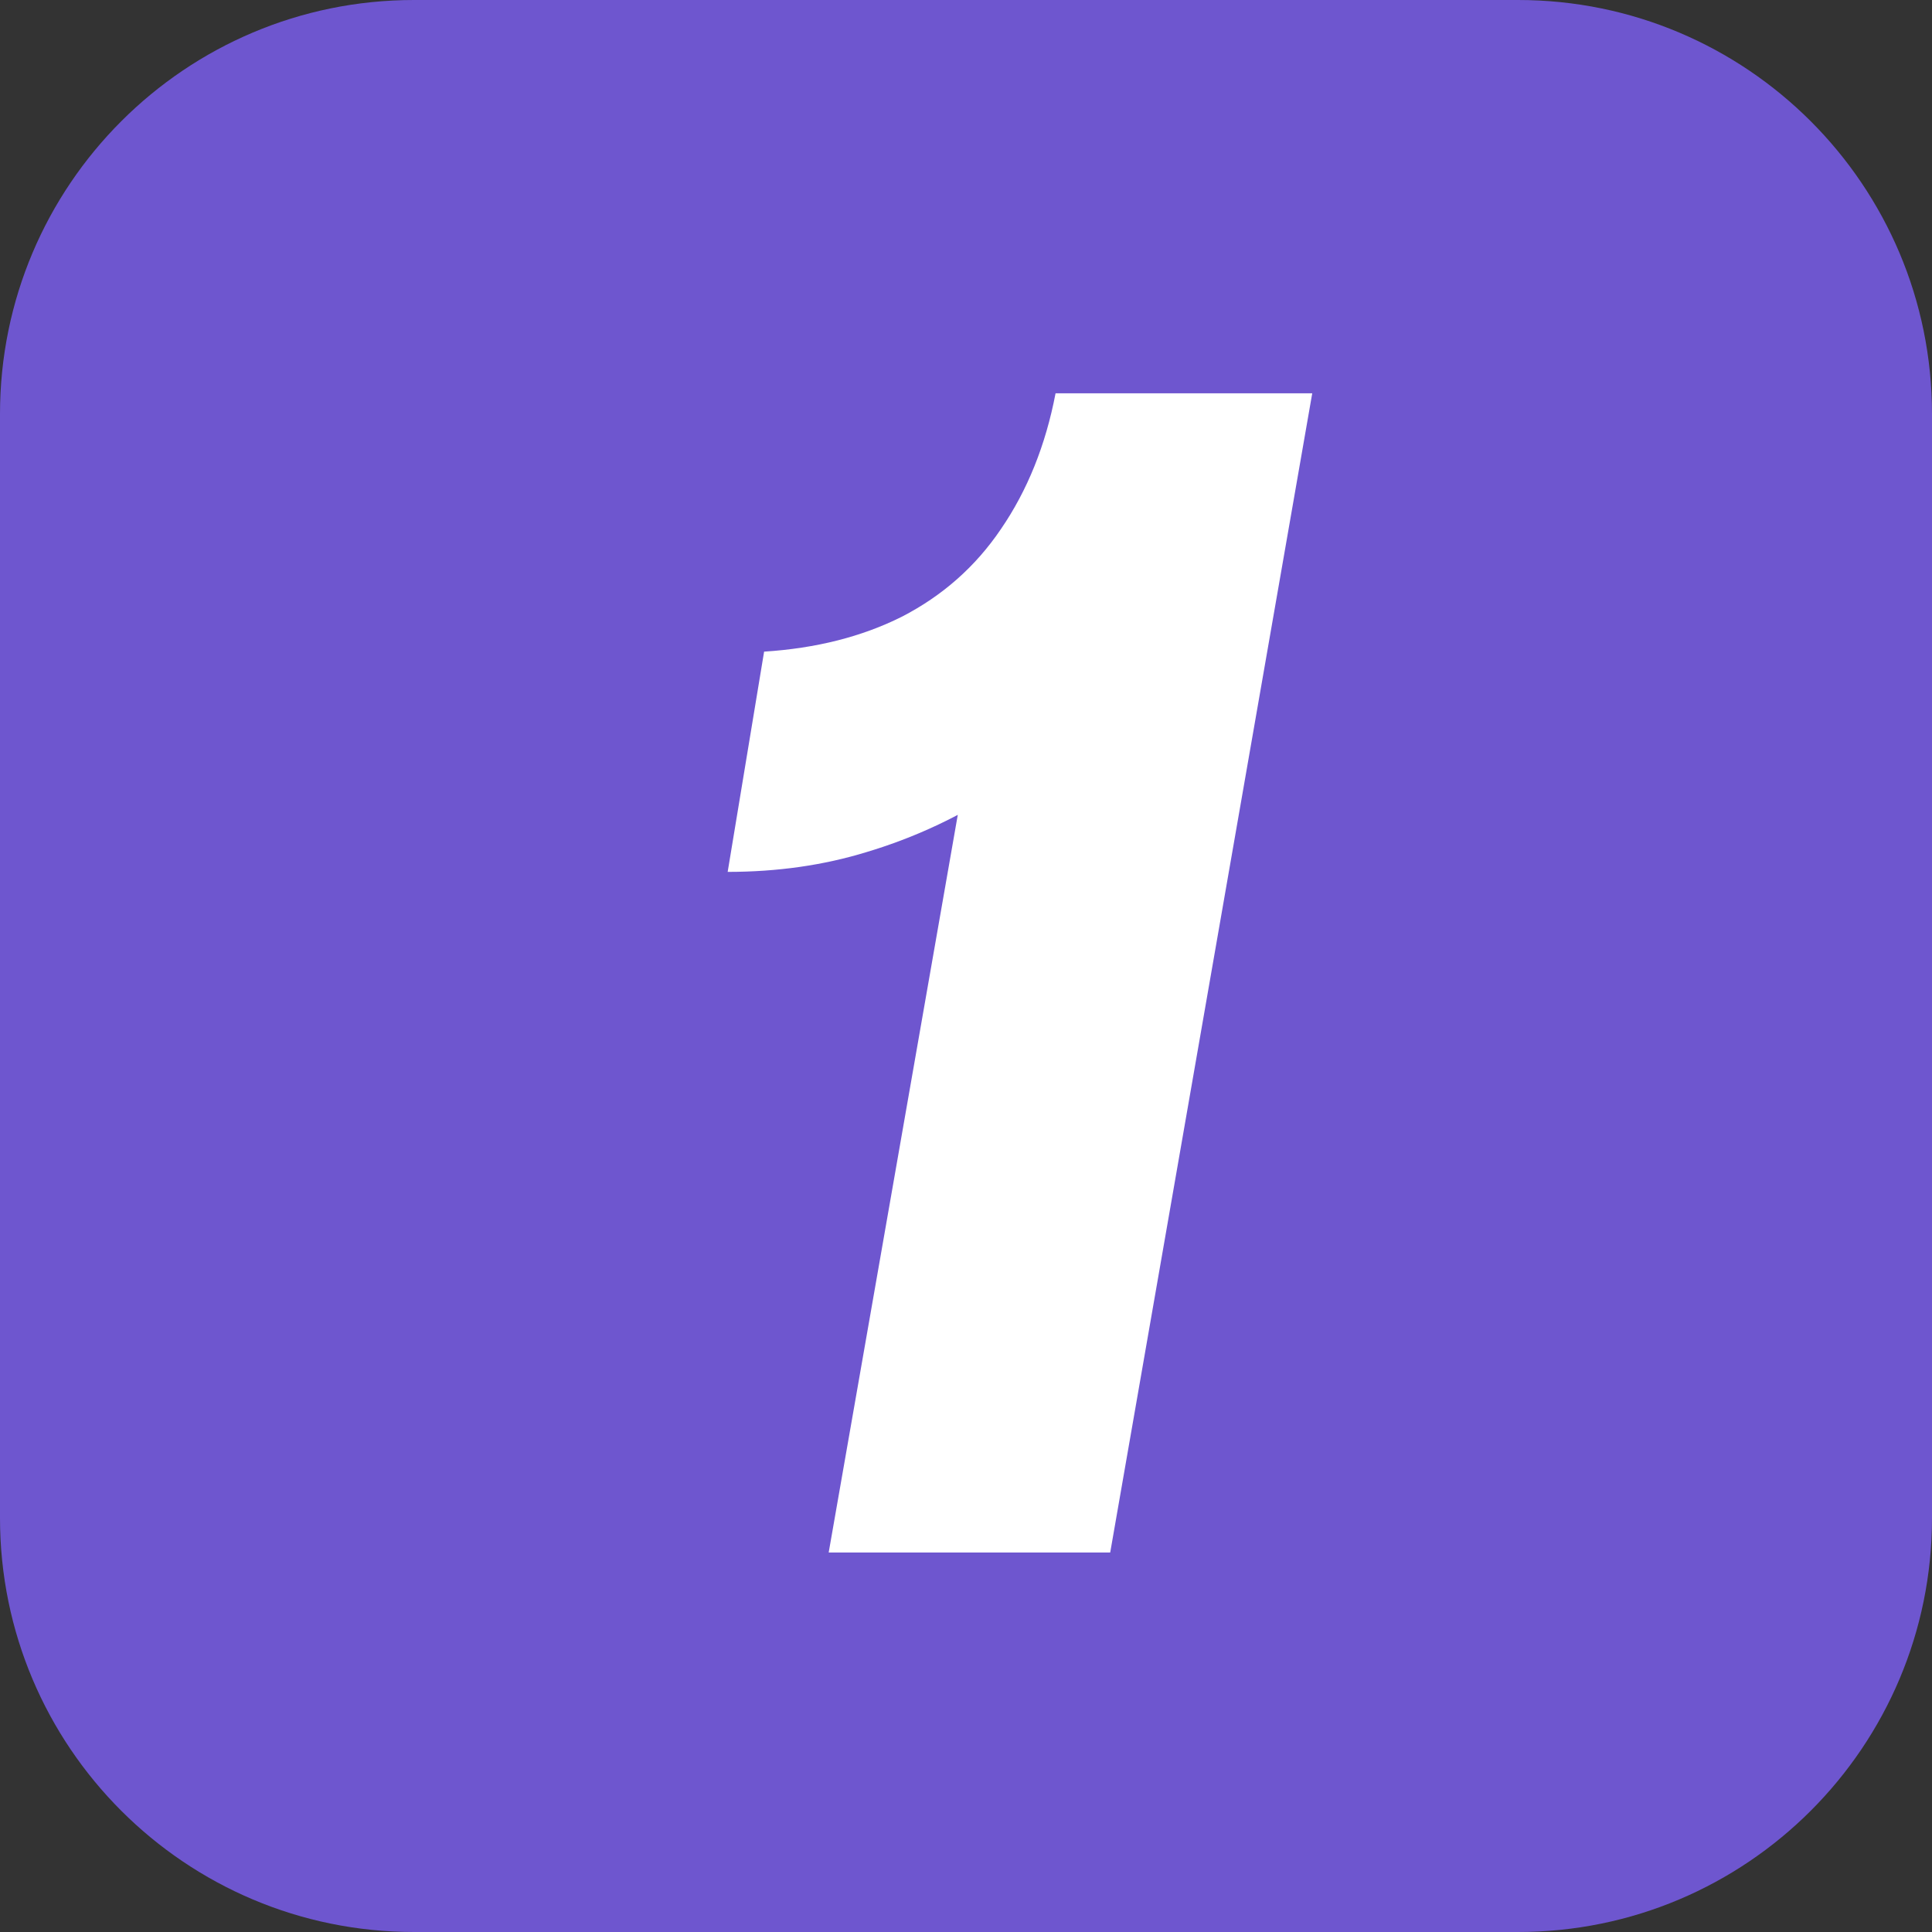 <svg width="28" height="28" viewBox="0 0 28 28" fill="none" xmlns="http://www.w3.org/2000/svg">
<rect x="0" y="0" width="28" height="28" fill="#333333" stroke="none"/>
<path d="M0 6C0 2.686 2.686 0 6 0H22C25.314 0 28 2.686 28 6V22C28 25.314 25.314 28 22 28H6C2.686 28 0 25.314 0 22V6Z" fill="#6E56CF"/>
<path d="M14.026 10.98L14.362 11.532C13.802 11.884 13.202 12.156 12.562 12.348C11.938 12.54 11.266 12.636 10.546 12.636L11.074 9.444C11.826 9.396 12.49 9.228 13.066 8.94C13.658 8.636 14.138 8.212 14.506 7.668C14.89 7.108 15.154 6.452 15.298 5.7H19.018L16.09 22.5H12.01L14.026 10.98Z" fill="white"/>
</svg>
